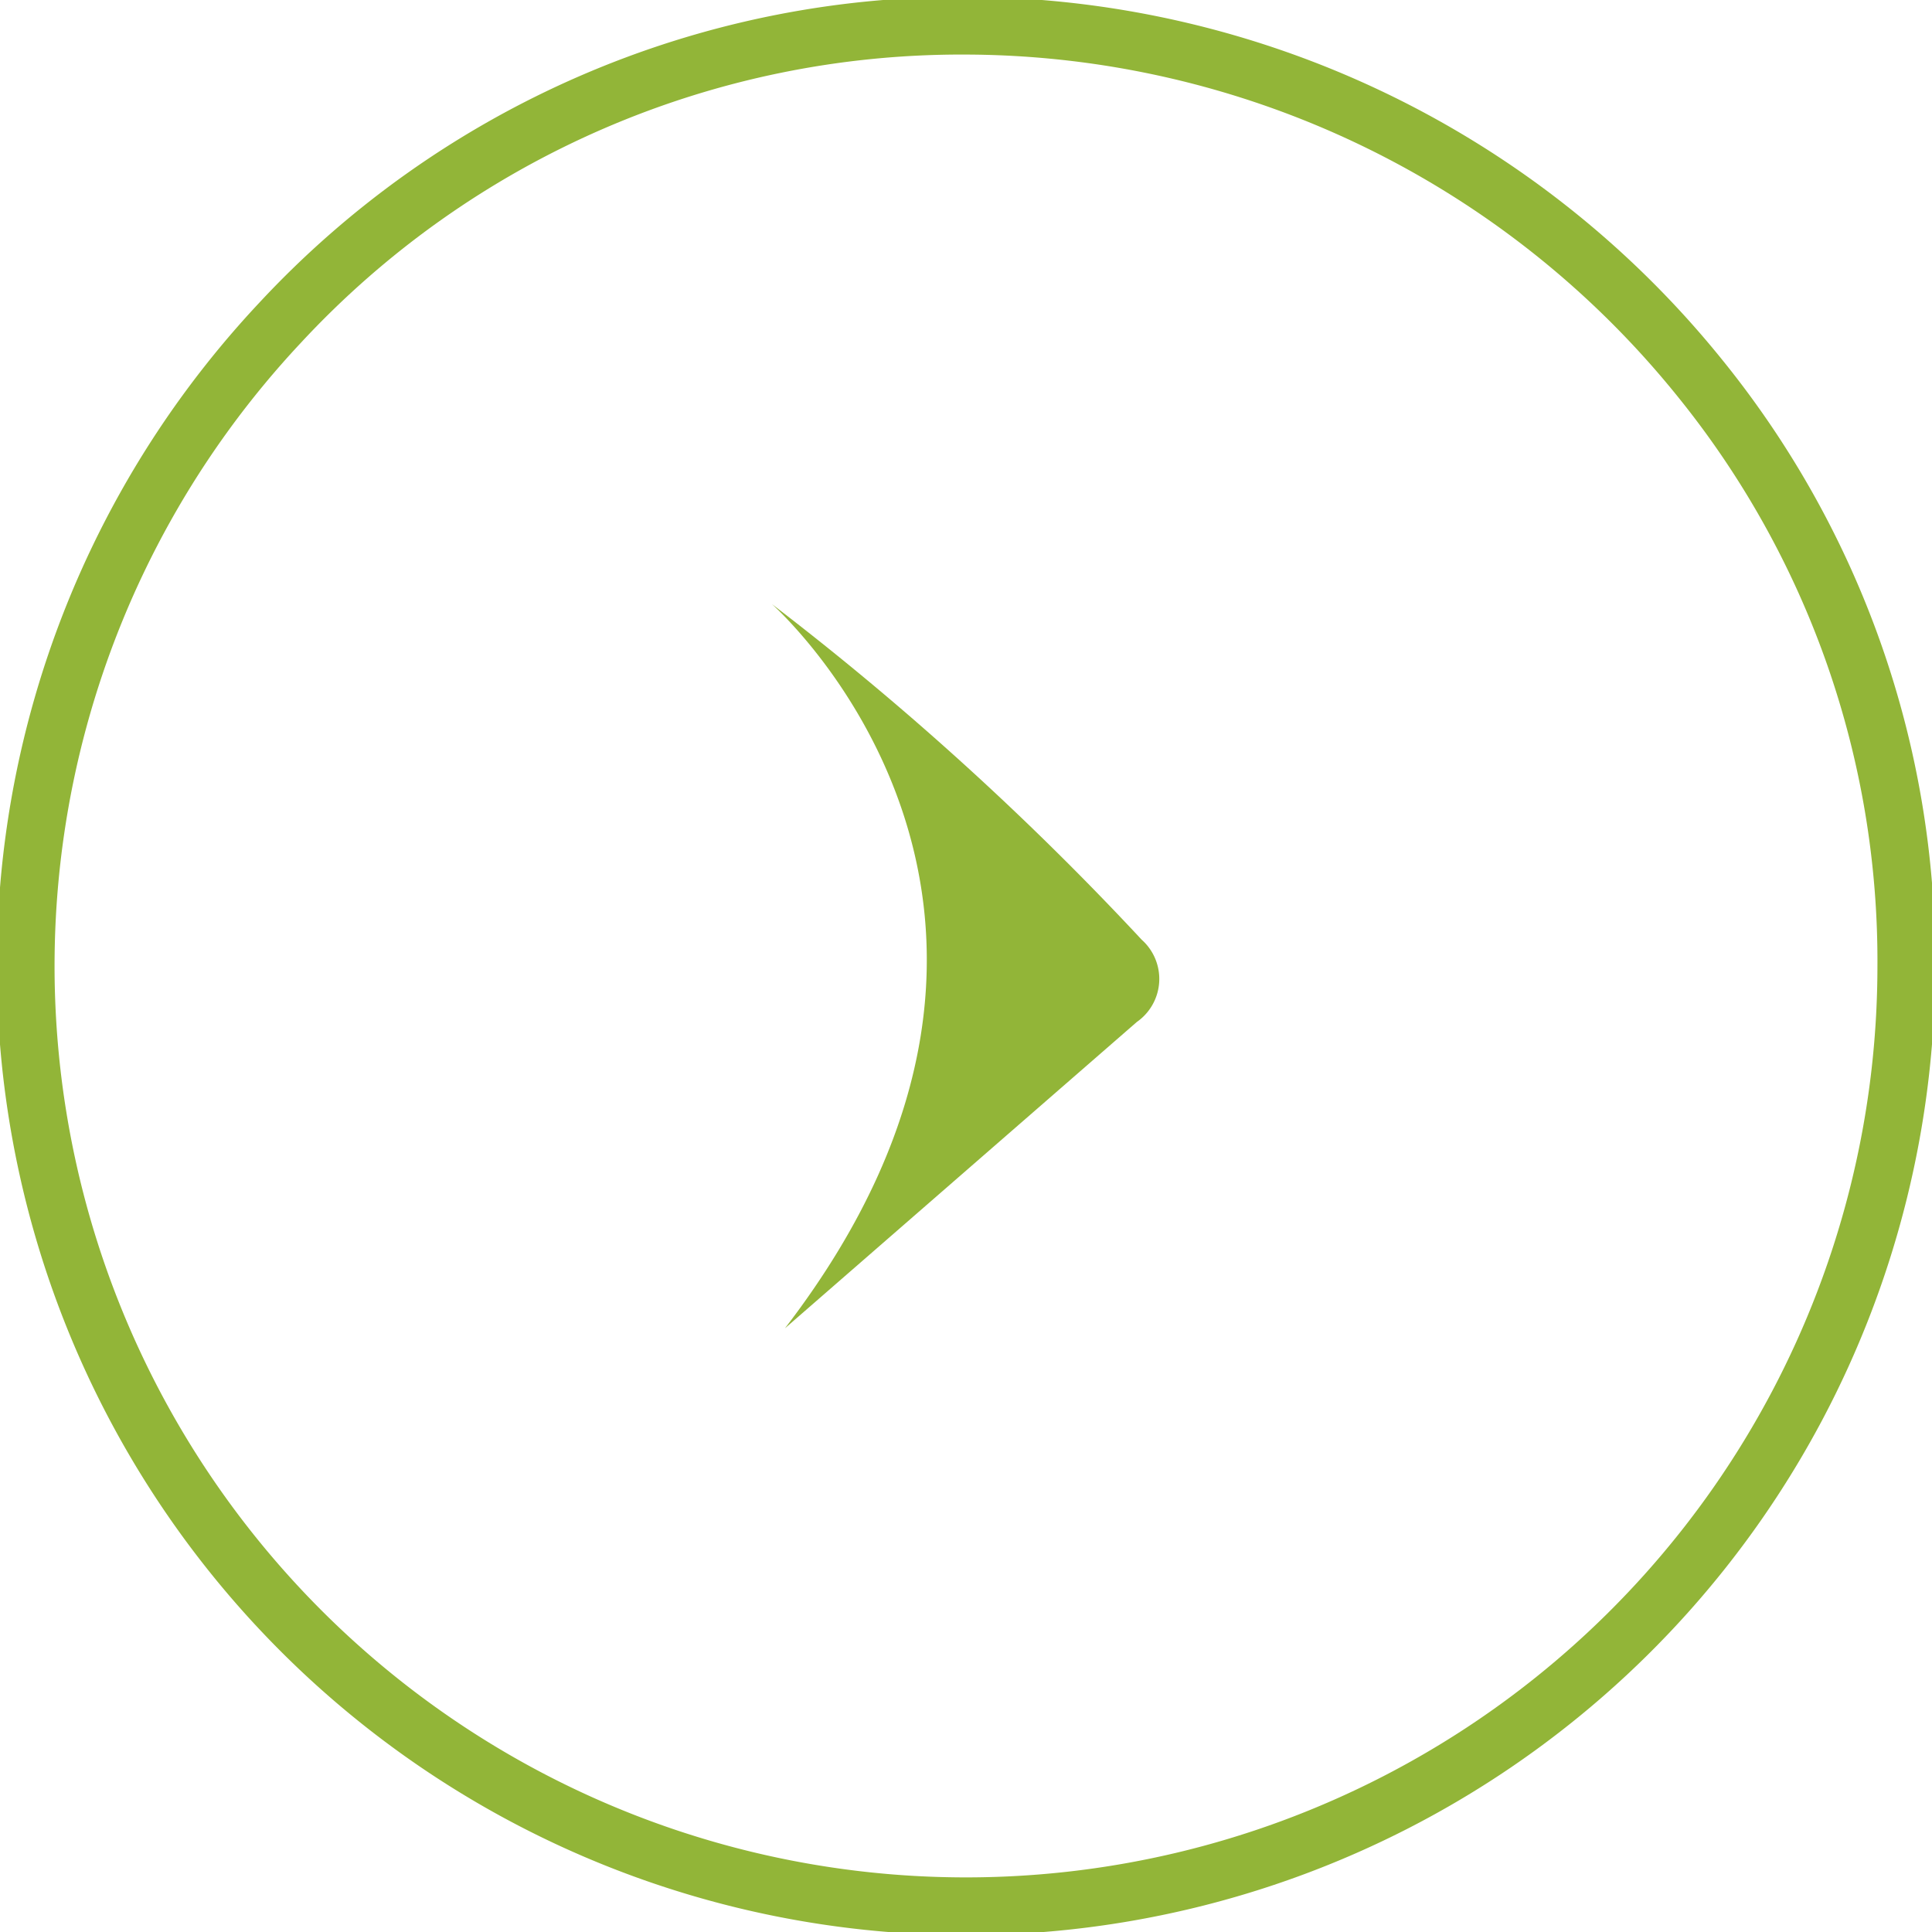<svg xmlns="http://www.w3.org/2000/svg" xmlns:xlink="http://www.w3.org/1999/xlink" width="33.46" height="33.46" viewBox="0 0 33.46 33.46">
  <defs>
    <clipPath id="clip-path">
      <rect id="Rettangolo_3" data-name="Rettangolo 3" width="33.46" height="33.46" fill="none" stroke="#0e2634" stroke-width="1"/>
    </clipPath>
  </defs>
  <g id="Raggruppa_441" data-name="Raggruppa 441" transform="translate(-0.001)">
    <g id="Raggruppa_155" data-name="Raggruppa 155" transform="translate(0.001 0)">
      <g id="Raggruppa_3" data-name="Raggruppa 3" transform="translate(0 0)" clip-path="url(#clip-path)">
        <path id="Tracciato_7" data-name="Tracciato 7" d="M15.249,24.3c5.658-7.366-.227-12.544-.227-12.544a51.548,51.548,0,0,1,6.406,5.814.909.909,0,0,1-.084,1.424" transform="translate(-1.655 -1.295)" fill="#92b538"/>
        <path id="Tracciato_13" data-name="Tracciato 13" d="M16.285,0A16.387,16.387,0,0,1,29.016,6.129a16.033,16.033,0,0,1,3.554,10.156A16.285,16.285,0,1,1,4.4,5.151,16.1,16.1,0,0,1,16.285,0Z" transform="translate(0.445 0.445)" fill="none" stroke="#92b538" stroke-width="1"/>
      </g>
    </g>
  </g>
</svg>
